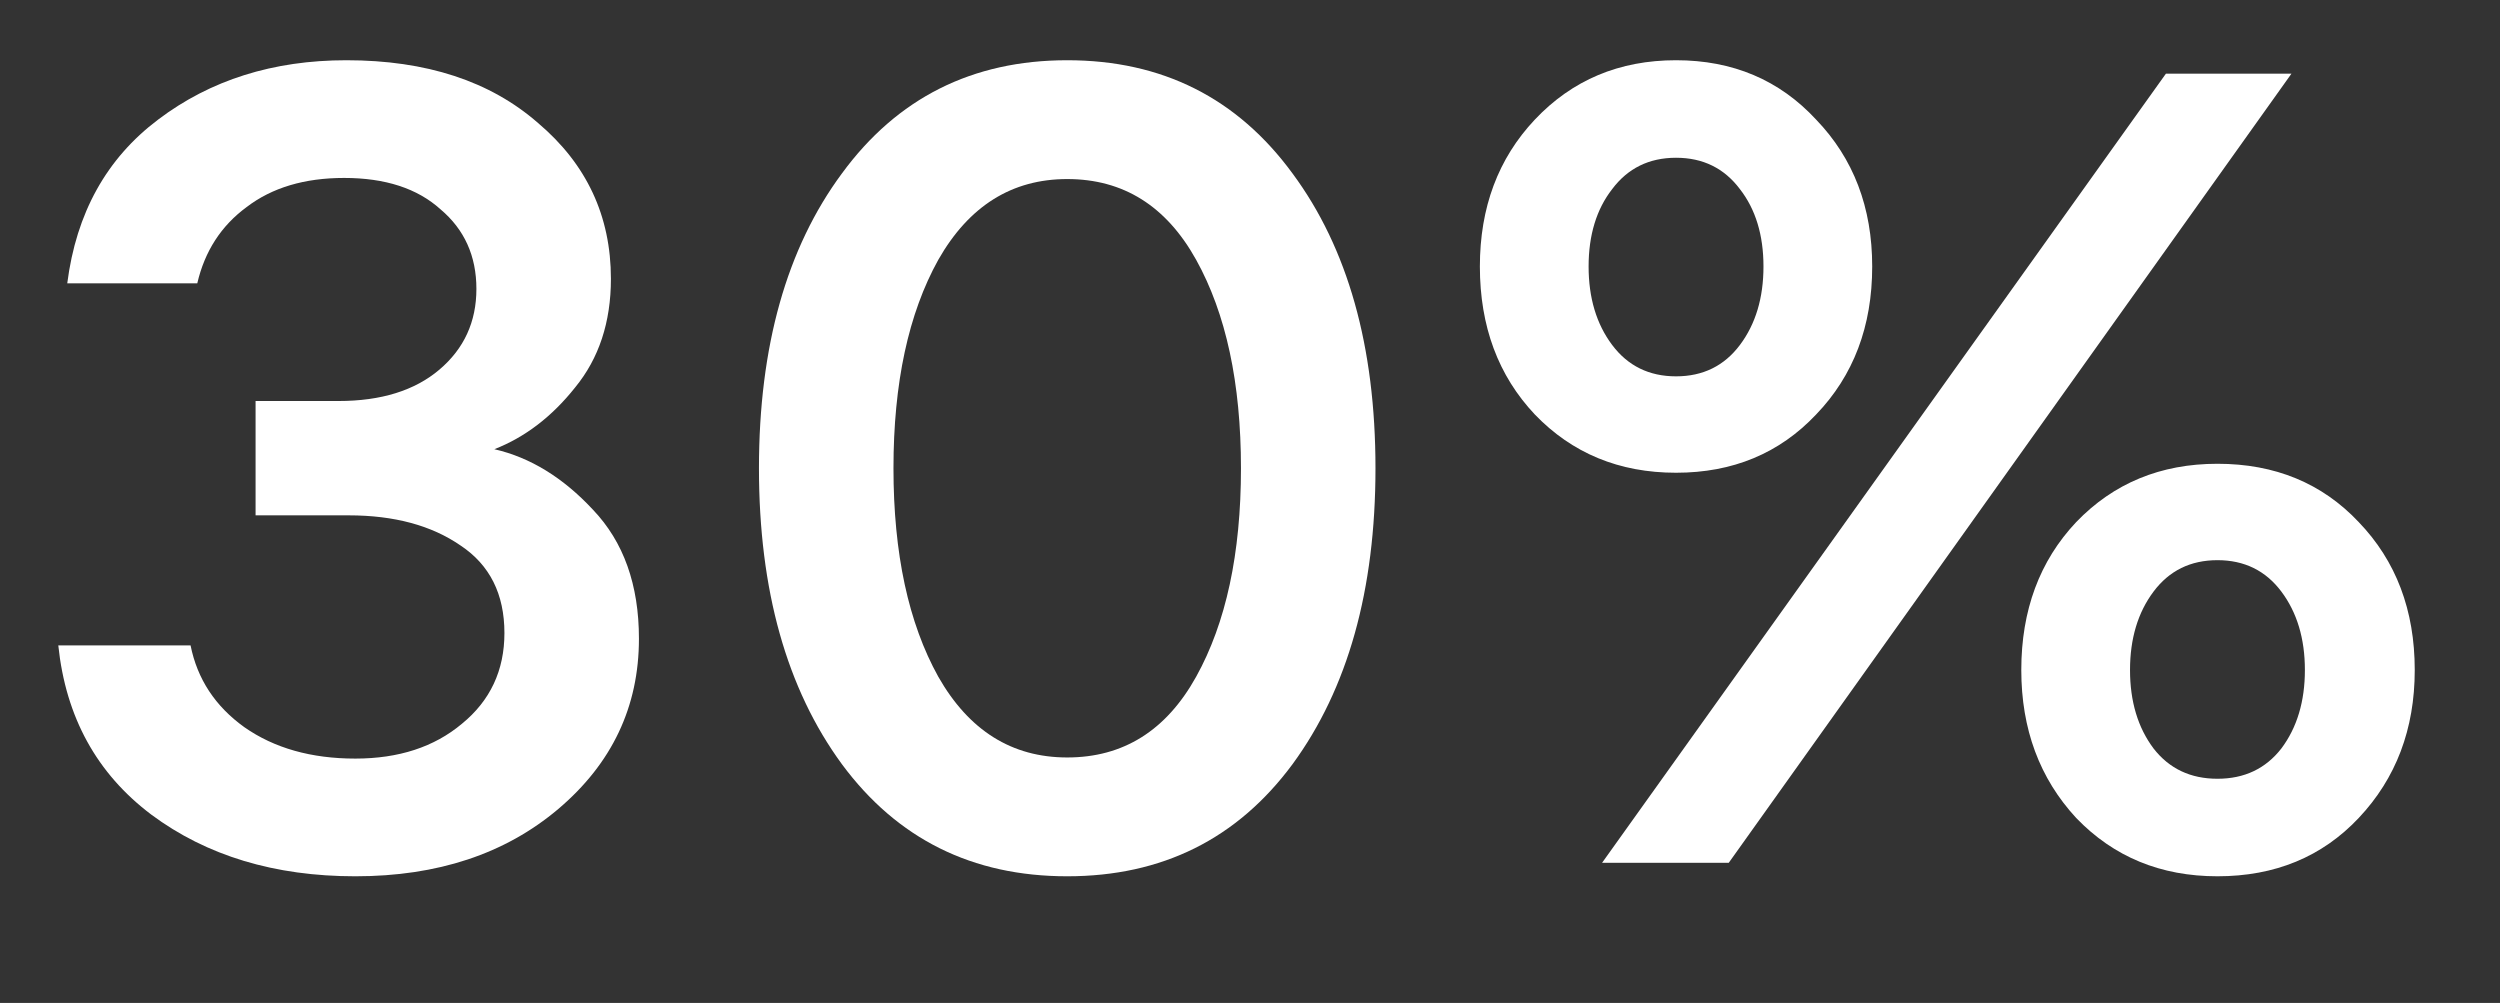 <svg fill="none" height="136" viewBox="0 0 339 136" width="339" xmlns="http://www.w3.org/2000/svg">
	<rect x="0" y="0" width="339" height="136" fill="#333333" stroke="none"/>
	<g fill="#fff">
		<path
			d="m9.12 38.416c1.216-9.525 5.32-16.923 12.312-22.192 7.093-5.371 15.605-8.056 25.536-8.056 10.843 0 19.507 2.837 25.992 8.512 6.587 5.573 9.88 12.616 9.88 21.128 0 5.877-1.621 10.792-4.864 14.744-3.141 3.952-6.789 6.739-10.944 8.36 4.864 1.115 9.323 3.851 13.376 8.208 4.155 4.357 6.232 10.184 6.232 17.48 0 9.221-3.648 16.923-10.944 23.104-7.195 6.08-16.365 9.12-27.512 9.12-10.944 0-20.165-2.787-27.664-8.36-7.397-5.573-11.603-13.224-12.616-22.952h17.936c.912 4.56 3.344 8.259 7.296 11.096 4.053 2.837 9.069 4.256 15.048 4.256 5.877 0 10.691-1.571 14.44-4.712 3.851-3.141 5.776-7.245 5.776-12.312 0-5.269-1.976-9.221-5.928-11.856-3.952-2.736-9.019-4.104-15.2-4.104h-12.616v-15.504h11.248c5.776 0 10.336-1.419 13.68-4.256 3.344-2.837 5.016-6.485 5.016-10.944 0-4.459-1.621-8.056-4.864-10.792-3.141-2.837-7.499-4.256-13.072-4.256-5.371 0-9.779 1.317-13.224 3.952-3.445 2.533-5.675 5.979-6.688 10.336z"/>
		<path
			d="m114.163 23.52c7.498-10.235 17.682-15.352 30.552-15.352 12.869 0 23.053 5.117 30.552 15.352 7.498 10.133 11.248 23.459 11.248 39.976 0 16.517-3.75 29.893-11.248 40.128-7.499 10.133-17.683 15.2-30.552 15.2-12.87 0-23.054-5.067-30.552-15.2-7.499-10.235-11.248-23.611-11.248-40.128 0-16.517 3.749-29.843 11.248-39.976zm30.552 79.192c7.6 0 13.426-3.648 17.48-10.944 4.053-7.296 6.08-16.72 6.08-28.272s-2.027-20.976-6.08-28.272c-4.054-7.296-9.88-10.944-17.48-10.944-7.499 0-13.326 3.648-17.48 10.944-4.054 7.296-6.08 16.72-6.08 28.272s2.026 20.976 6.08 28.272c4.154 7.296 9.981 10.944 17.48 10.944z"/>
		<path
			d="m217.239 117 76.456-107.008h17.024l-76.304 107.008zm18.696-91.352c-2.128-2.837-5.016-4.256-8.664-4.256s-6.536 1.419-8.664 4.256c-2.128 2.736-3.192 6.232-3.192 10.488s1.064 7.803 3.192 10.64c2.128 2.837 5.016 4.256 8.664 4.256s6.536-1.419 8.664-4.256c2.128-2.837 3.192-6.384 3.192-10.64s-1.064-7.752-3.192-10.488zm-35.264 10.488c0-8.005 2.483-14.643 7.448-19.912 5.067-5.371 11.451-8.056 19.152-8.056s14.035 2.685 19 8.056c5.067 5.269 7.6 11.907 7.6 19.912 0 8.107-2.533 14.795-7.6 20.064-4.965 5.269-11.299 7.904-19 7.904s-14.085-2.635-19.152-7.904c-4.965-5.269-7.448-11.957-7.448-20.064zm108.68 44.08c-2.128-2.837-5.016-4.256-8.664-4.256s-6.536 1.419-8.664 4.256c-2.128 2.837-3.192 6.384-3.192 10.64s1.064 7.803 3.192 10.64c2.128 2.736 5.016 4.104 8.664 4.104s6.536-1.368 8.664-4.104c2.128-2.837 3.192-6.384 3.192-10.64s-1.064-7.803-3.192-10.64zm-35.264 10.64c0-8.107 2.483-14.795 7.448-20.064 5.067-5.269 11.451-7.904 19.152-7.904 7.803 0 14.187 2.635 19.152 7.904 5.067 5.269 7.6 11.957 7.6 20.064 0 8.005-2.533 14.693-7.6 20.064-4.965 5.269-11.349 7.904-19.152 7.904-7.701 0-14.085-2.635-19.152-7.904-4.965-5.371-7.448-12.059-7.448-20.064z"/>
	</g>
</svg>

